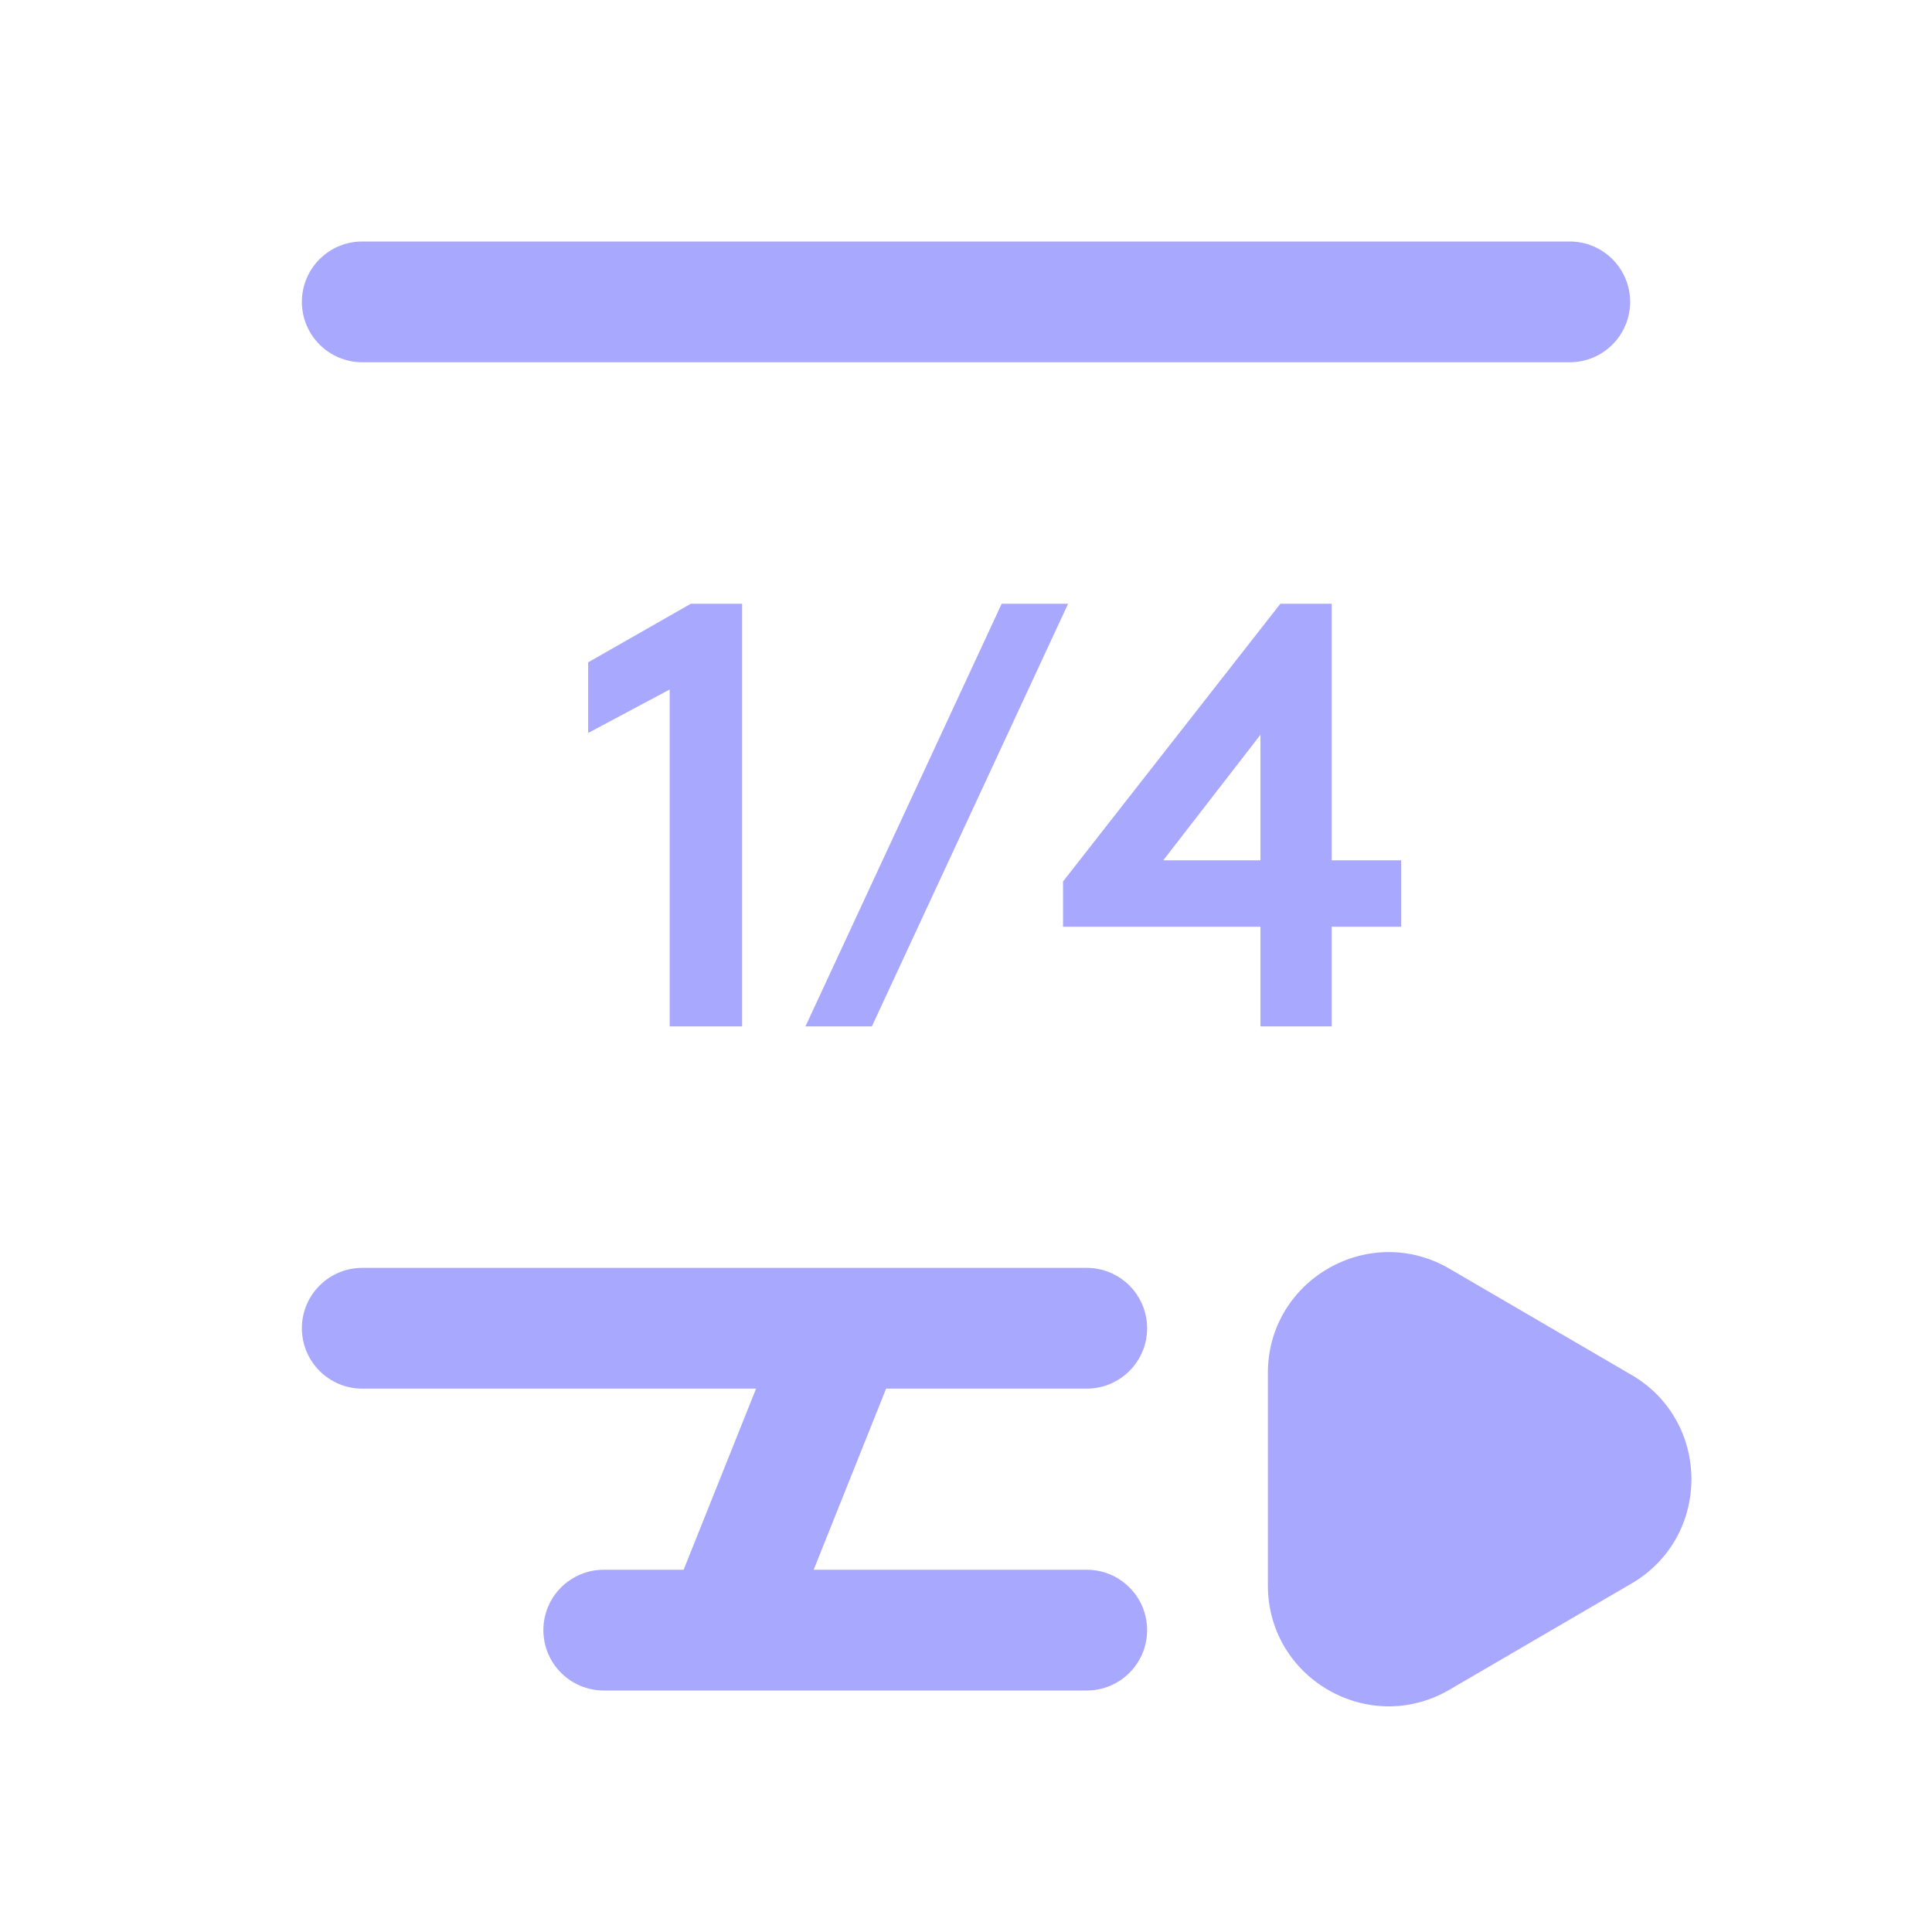 <svg width="32" height="32" viewBox="0 0 32 32" fill="none" xmlns="http://www.w3.org/2000/svg">
<path d="M5 5C5 4.448 5.448 4 6 4L26 4C26.552 4 27 4.448 27 5C27 5.552 26.552 6 26 6L6 6C5.448 6 5 5.552 5 5Z" fill="#A8A8FF"/>
<path d="M12.523 23L11.323 26H10C9.448 26 9 26.448 9 27C9 27.552 9.448 28 10 28H11.977C11.992 28 12.007 28 12.023 28H18C18.552 28 19 27.552 19 27C19 26.448 18.552 26 18 26H13.477L14.677 23H18C18.552 23 19 22.552 19 22C19 21.448 18.552 21 18 21H14.023C14.008 21 13.993 21 13.977 21L6 21C5.448 21 5 21.448 5 22C5 22.552 5.448 23 6 23L12.523 23Z" fill="#A8A8FF"/>
<path fill-rule="evenodd" clip-rule="evenodd" d="M22.057 14.25V10H21.207L17.607 14.6V15.35H20.877V17H22.057V15.35H23.207V14.25H22.057ZM19.267 14.25L20.877 12.17V14.25H19.267Z" fill="#A8A8FF"/>
<path d="M16.591 10H17.691L14.441 17H13.341L16.591 10Z" fill="#A8A8FF"/>
<path d="M11.092 11.42V17H12.292V10H11.442L9.742 10.97V12.14L11.092 11.42Z" fill="#A8A8FF"/>
<path d="M27.023 26.228C28.346 25.456 28.346 23.544 27.023 22.773L24.008 21.014C22.675 20.236 21 21.198 21 22.741V26.259C21 27.803 22.675 28.765 24.008 27.987L27.023 26.228Z" fill="#A8A8FF"/>
</svg>
